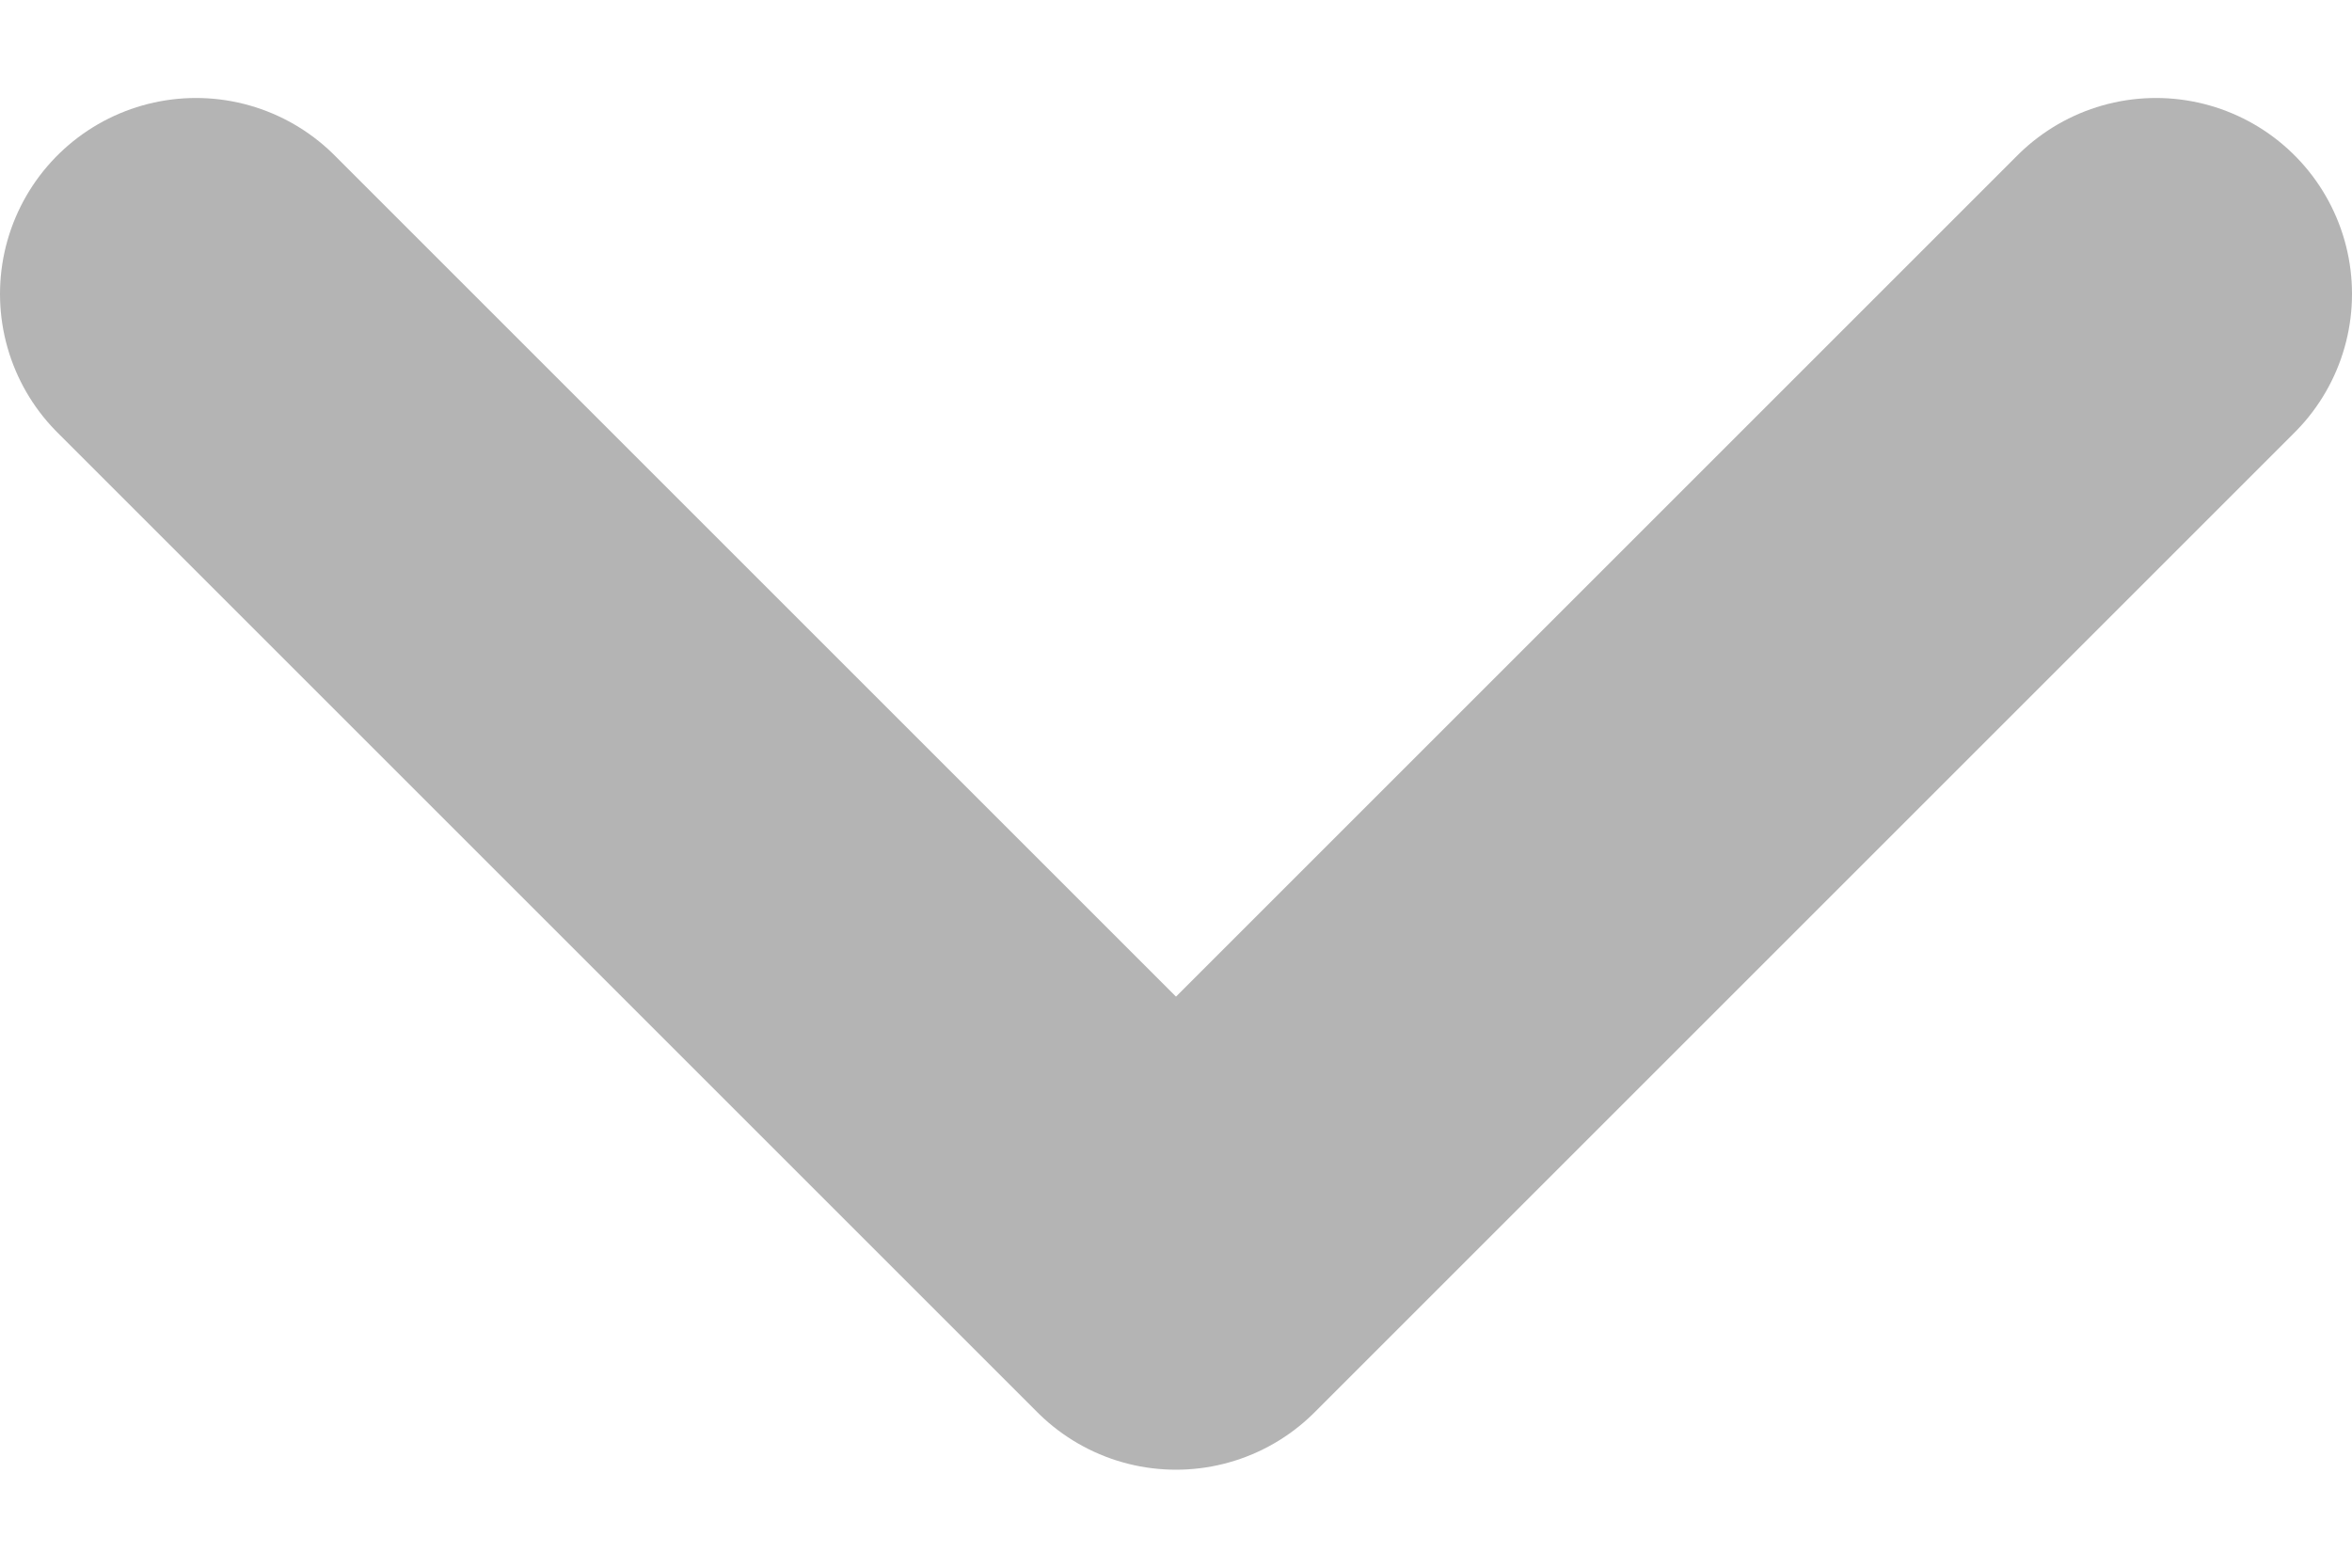 <svg width="12" height="8" viewBox="0 0 12 8" fill="none" xmlns="http://www.w3.org/2000/svg">
<path d="M11 1.5L6 6.5L1 1.5" stroke="#B4B4B4" stroke-width="2" stroke-linecap="round" stroke-linejoin="round"/>
</svg>
